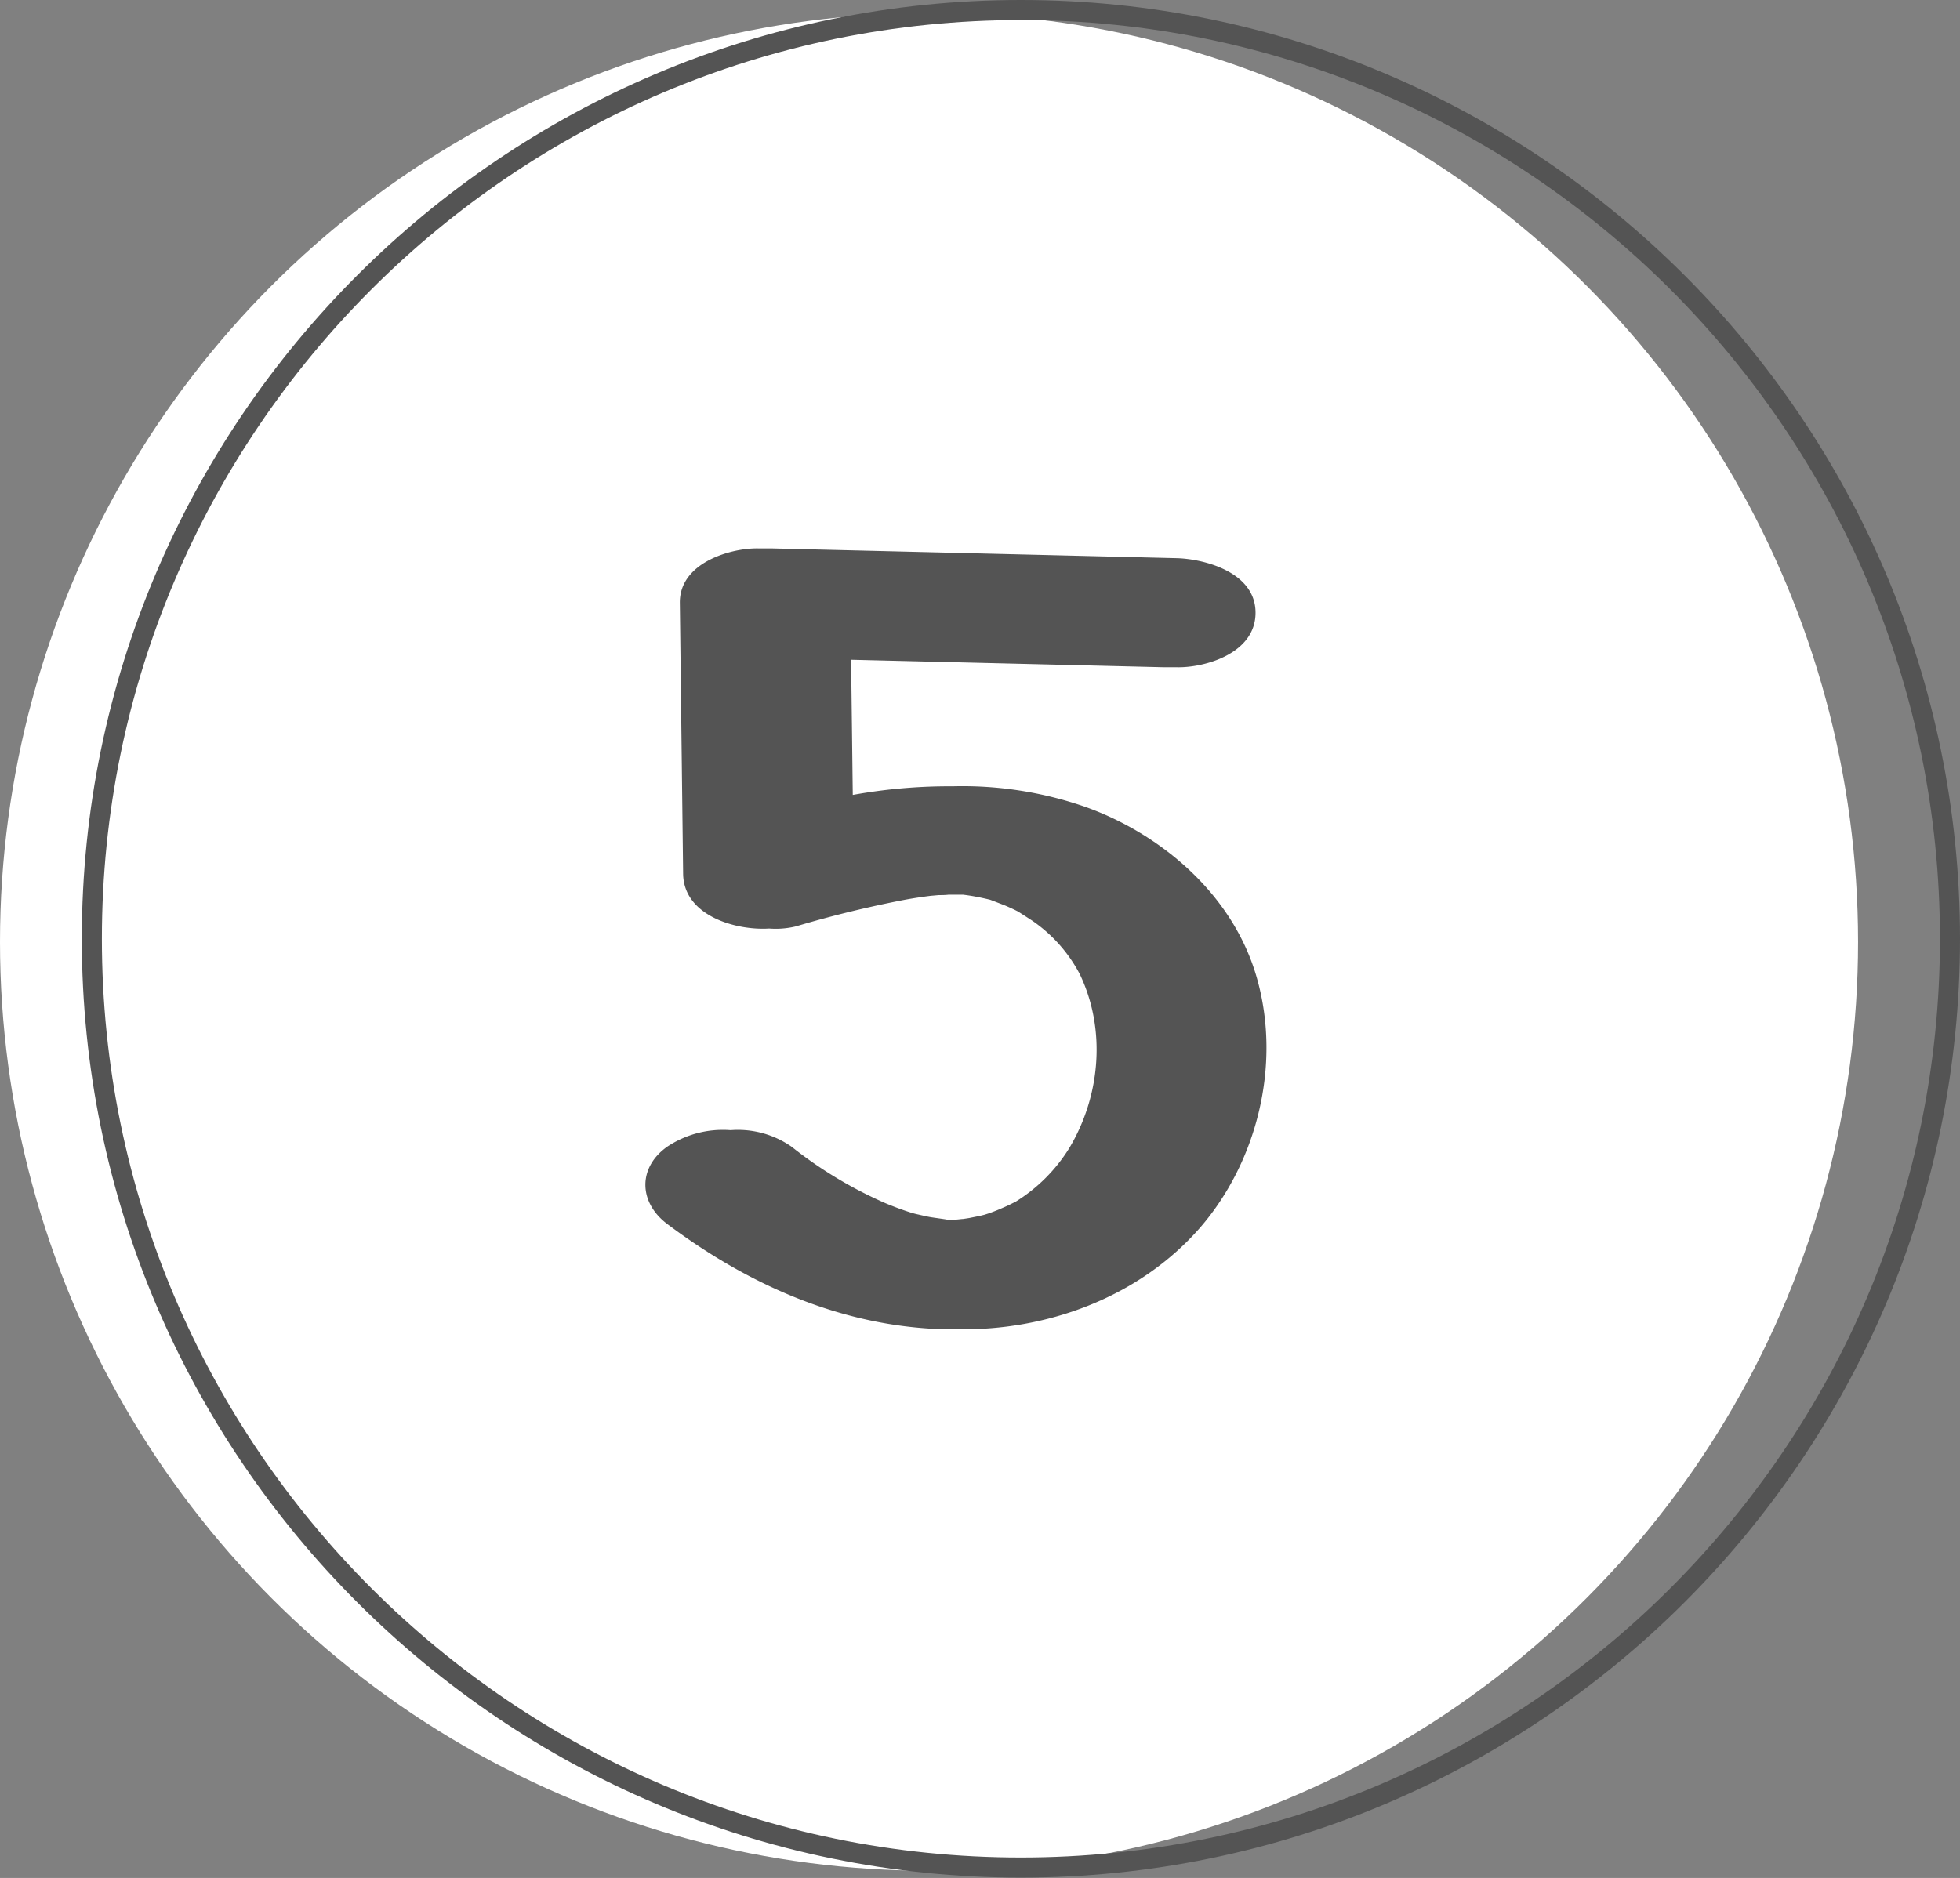 <?xml version="1.0" encoding="UTF-8" standalone="no"?><svg xmlns="http://www.w3.org/2000/svg" xmlns:xlink="http://www.w3.org/1999/xlink" fill="#000000" height="280.8" preserveAspectRatio="xMidYMid meet" version="1" viewBox="0.0 0.0 293.0 280.8" width="293" zoomAndPan="magnify"><rect x="0.0" y="0.0" width="293.0" height="280.8" fill="#808080" stroke="none"/><g data-name="Layer 2"><g data-name="Layer 1"><g id="change1_1"><circle cx="138.88" cy="140.84" fill="#ffffff" r="138.88"/></g><g id="change2_1"><path d="M152.61,3C76.86,3,15.23,64.63,15.23,140.38S76.86,277.75,152.61,277.75,290,216.13,290,140.38,228.36,3,152.61,3Zm0,277.75c-77.4,0-140.38-63-140.38-140.37S75.21,0,152.61,0,293,63,293,140.38,230,280.75,152.61,280.75Z" fill="#545454"/></g><g id="change2_2"><path d="M187.92,146.34c-3.65-13-14.92-21.89-25.76-25.72a55.86,55.86,0,0,0-19.75-3.05,80.89,80.89,0,0,0-14.93,1.29q-.12-10.11-.25-20.21L174,99.77c.32,0,.67,0,1,0l.91,0c4.08.1,11.78-2,11.78-8.15s-7.83-8.06-11.78-8.16L115.35,82c-.31,0-.65,0-1,0l-.94,0c-4-.1-11.85,2.06-11.78,8.15l.49,40.5c.08,6.3,7.91,8.51,12.86,8.19a12.89,12.89,0,0,0,4-.32,168.09,168.09,0,0,1,16.39-4c1.27-.23,2.54-.42,3.82-.58.1,0,.83-.07,1.14-.1.49,0,1,0,1.46-.06h.4l1.47,0,.3,0c.66.08,1.32.18,2,.31s1.37.28,2.06.45c0,0,1.78.68,2.18.84s.91.4,1.37.61l.64.32c.4.27,1.77,1.13,2.19,1.42a22.17,22.17,0,0,1,7,7.9c4,8.31,3.1,18.28-1.56,26.05a24.75,24.75,0,0,1-8,8l-1,.5c-.49.23-1,.45-1.49.66s-1,.4-1.53.59l-.66.21-.69.17-1.59.32-.91.14c-.24,0-.79.09-1.27.11l-1.17,0c.38,0-2-.3-2.58-.41s-1.13-.24-1.69-.37c-.26-.05-.72-.17-.92-.23-1.35-.42-2.69-.92-4-1.47a63.24,63.24,0,0,1-14-8.43,14,14,0,0,0-9.12-2.48,15,15,0,0,0-9.49,2.48c-4.43,3.15-4.24,8.35,0,11.54,12,9,25.35,14.88,39.71,15.68,1.22.07,2.45.08,3.68.06,13,.27,27.08-4.56,36.39-15.31C187.78,173.82,191.6,159.42,187.92,146.34Z" fill="#545454"/></g></g></g></svg>